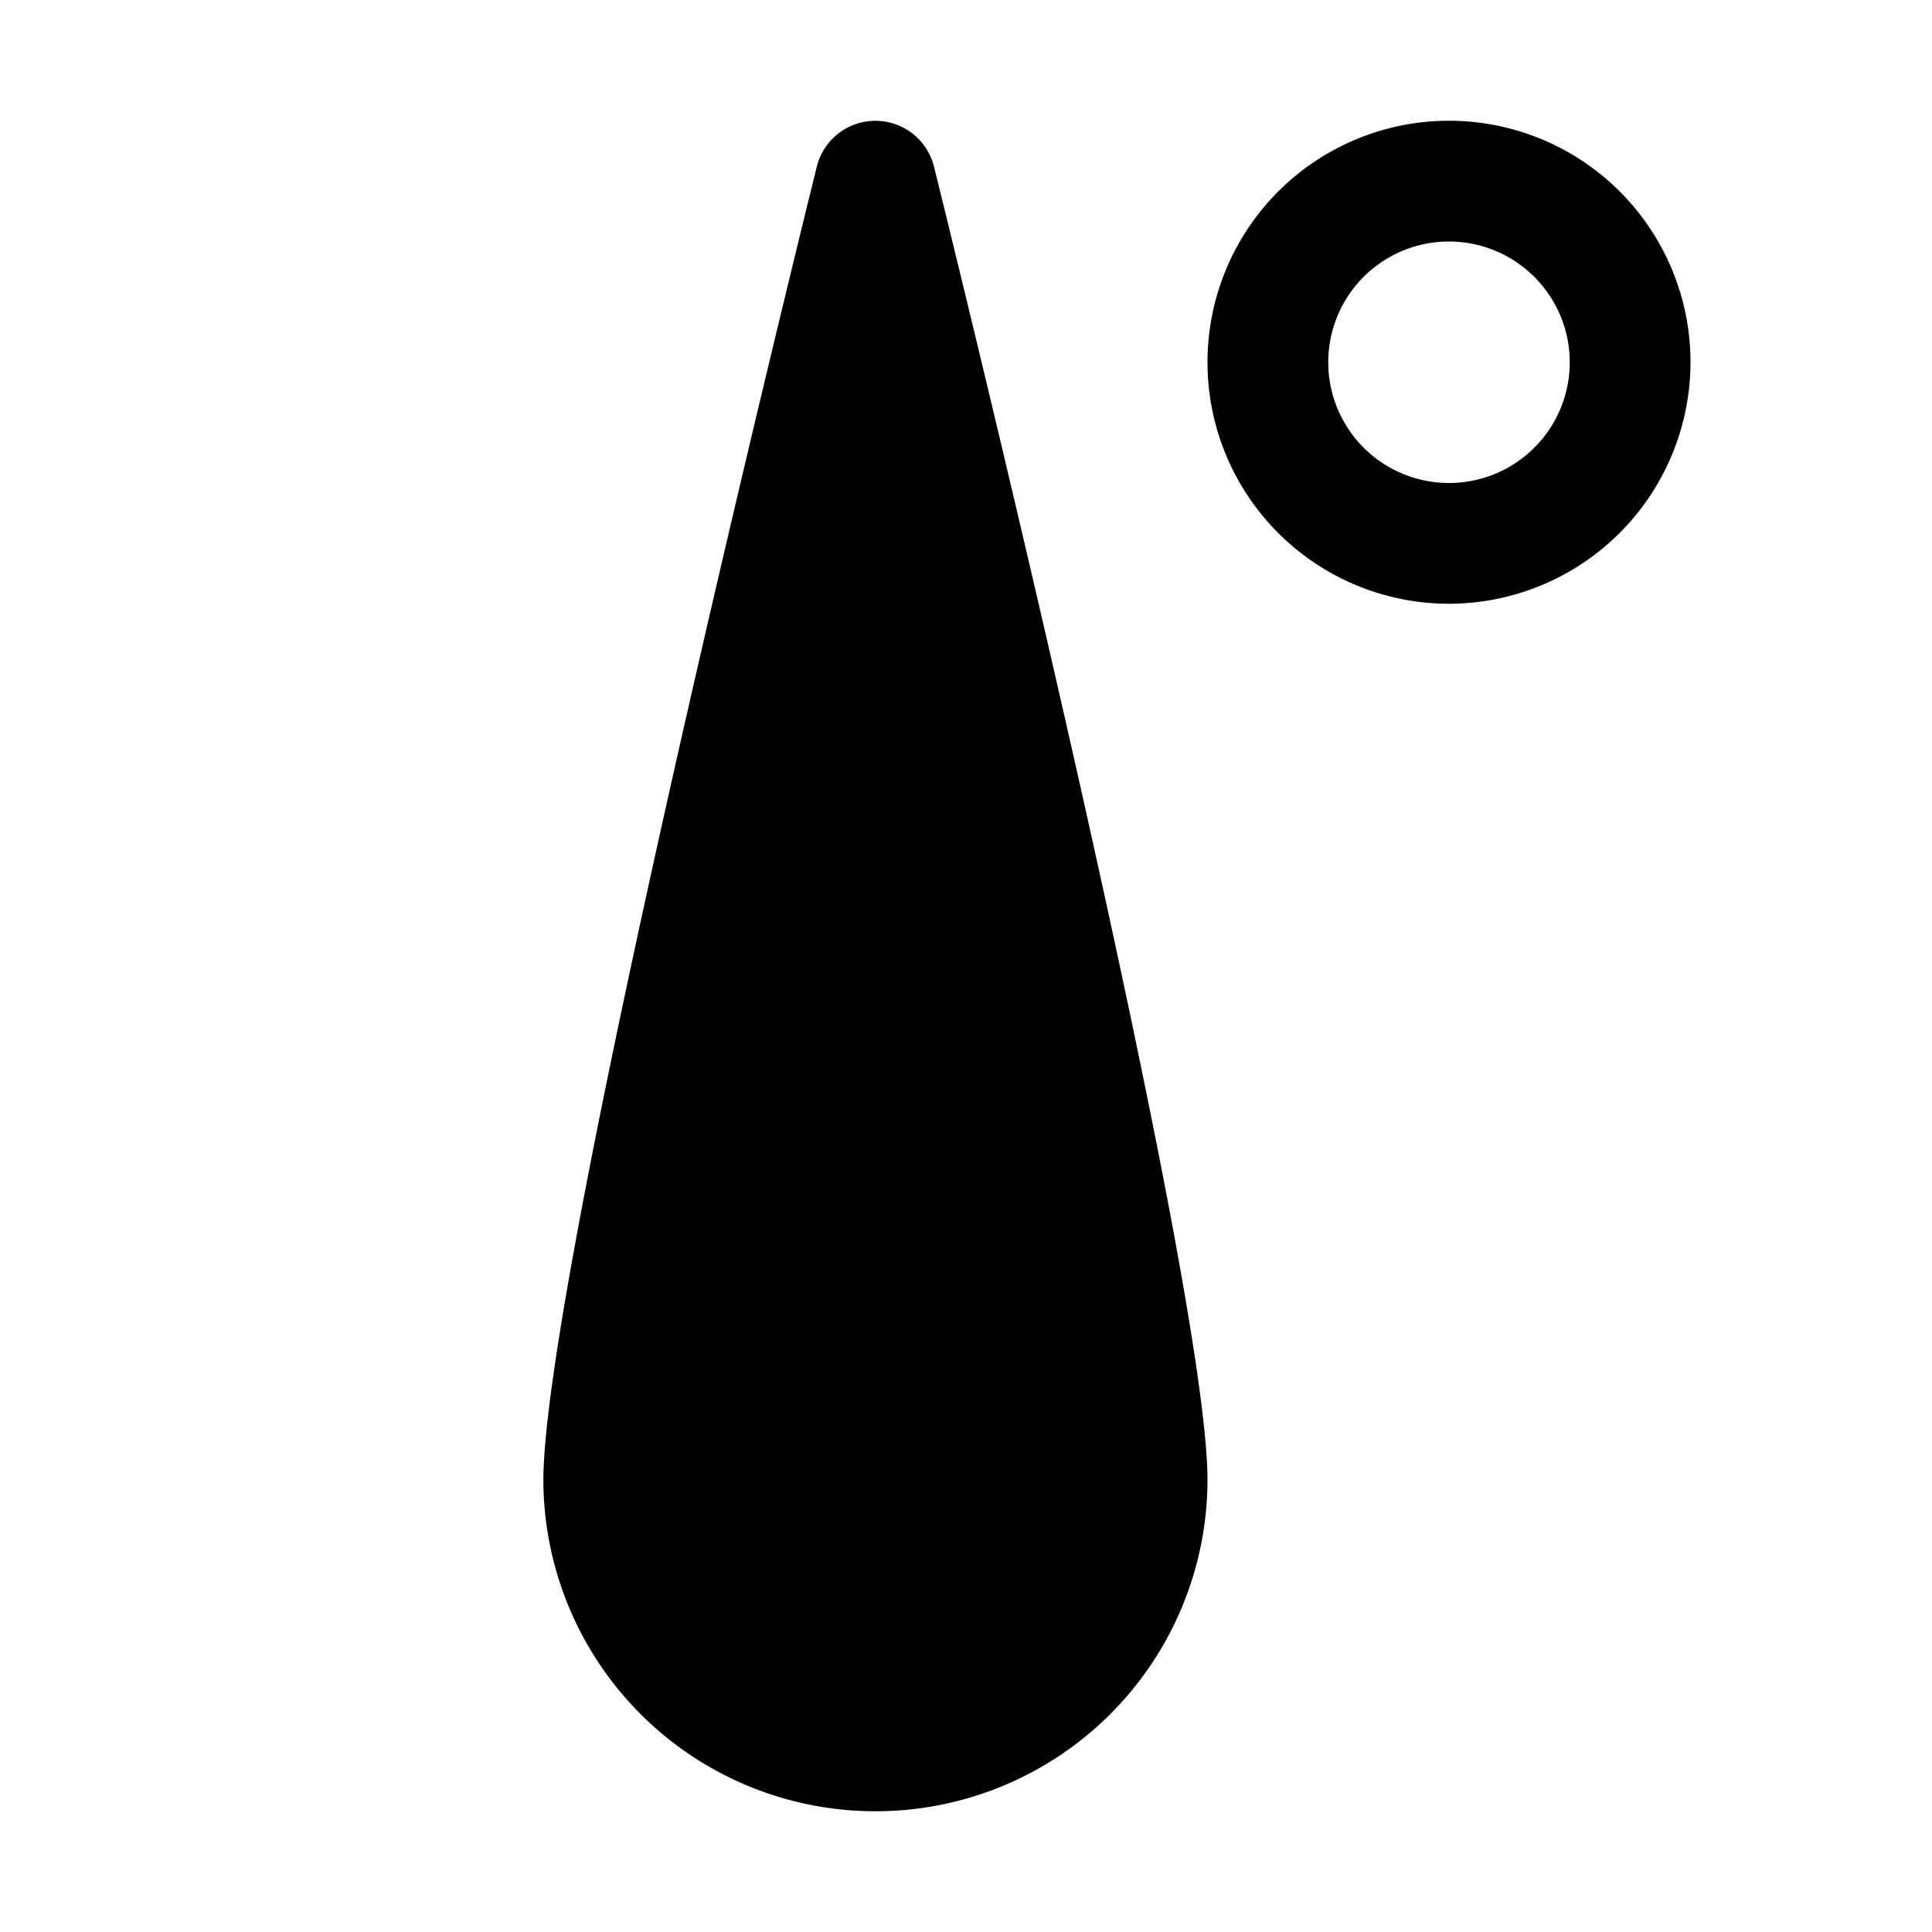 <?xml version="1.0" encoding="utf-8"?><!-- Скачано с сайта svg4.ru / Downloaded from svg4.ru -->
<svg fill="#000000" width="800px" height="800px" viewBox="0 0 32 32" id="icon" xmlns="http://www.w3.org/2000/svg">
  <defs>
    <style>
      .cls-1 {
        fill: none;
      }
    </style>
  </defs>
  <title>dew-point--filled</title>
  <path d="M24,10a4,4,0,1,1,4-4A4.005,4.005,0,0,1,24,10Zm0-6a2,2,0,1,0,2,2A2.002,2.002,0,0,0,24,4Z"/>
  <path d="M14.5,30A5.496,5.496,0,0,1,9,24.52c0-3.443,4.344-21.014,4.529-21.76a1,1,0,0,1,1.941,0C15.656,3.506,20,21.077,20,24.52A5.496,5.496,0,0,1,14.5,30Z"/>
  <rect id="_Transparent_Rectangle_" data-name="&lt;Transparent Rectangle&gt;" class="cls-1" width="32" height="32"/>
</svg>